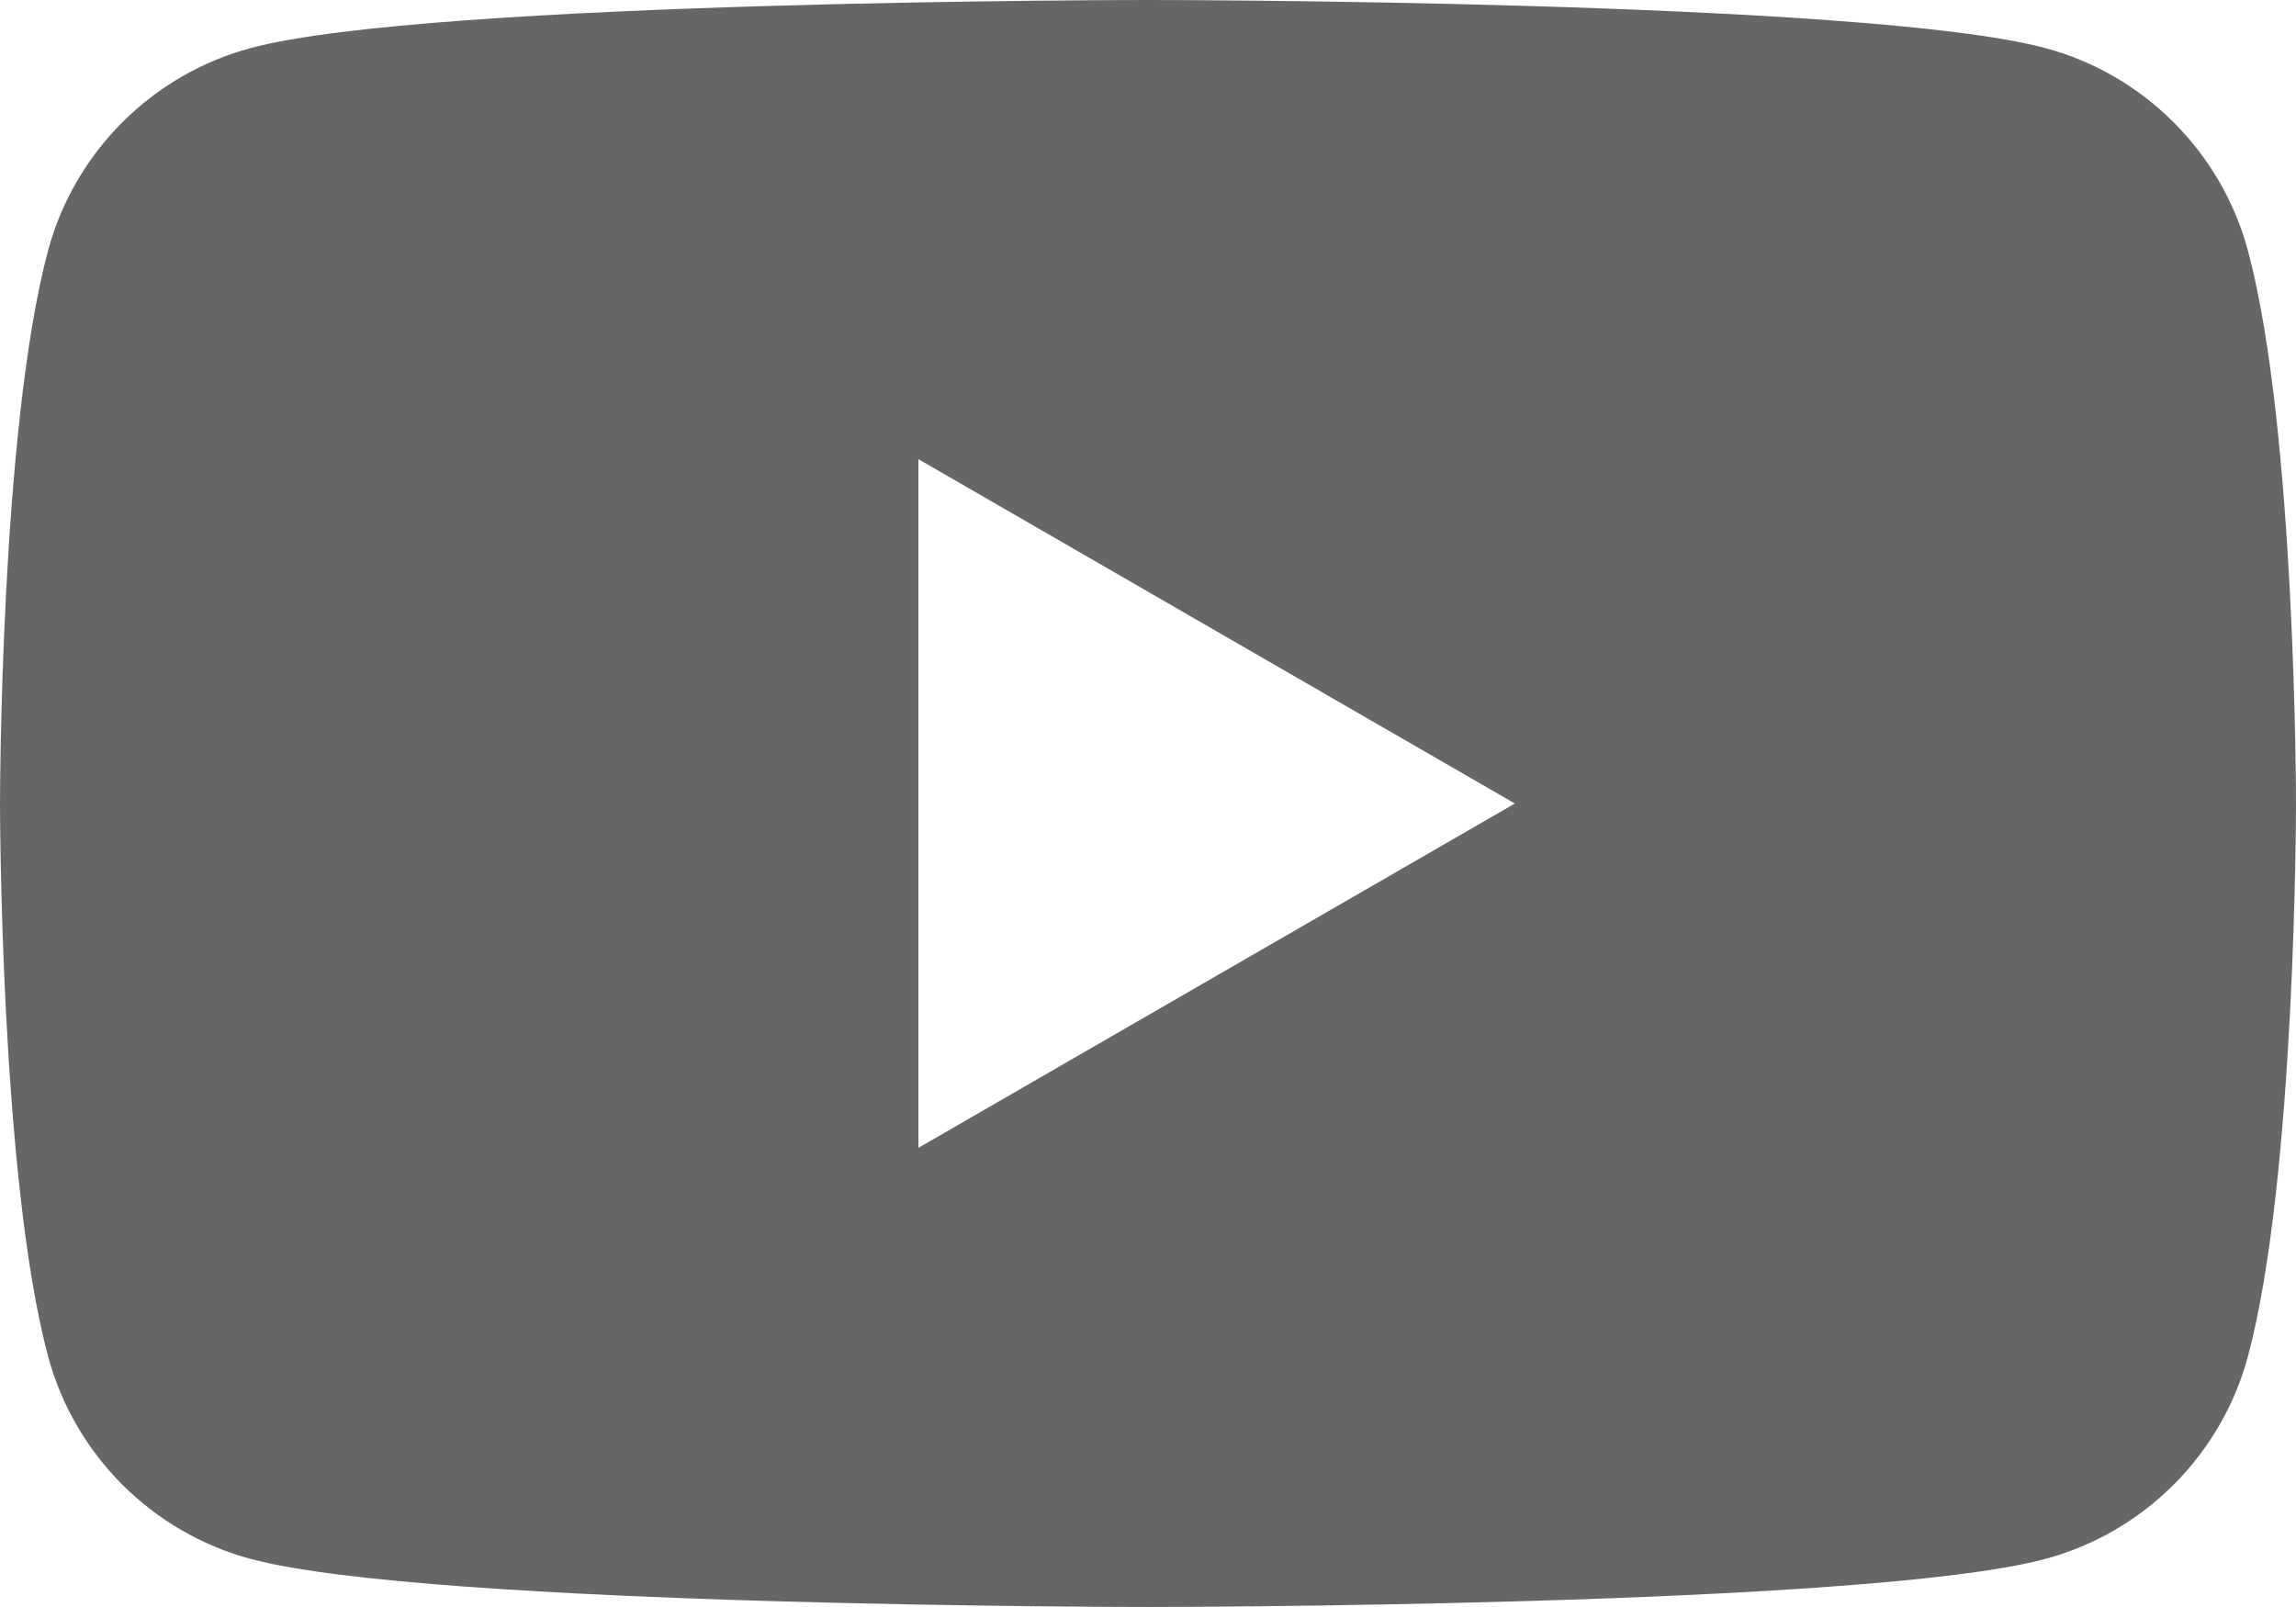 <?xml version="1.0" encoding="UTF-8"?>
<svg id="_編集モード" xmlns="http://www.w3.org/2000/svg" width="25.199mm" height="17.639mm" version="1.1" viewBox="0 0 71.429 50">
  <!-- Generator: Adobe Illustrator 29.8.1, SVG Export Plug-In . SVG Version: 2.1.1 Build 2)  -->
  <path d="M69.936,7.808c-.821-3.073-3.242-5.494-6.315-6.315C58.051,0,35.714,0,35.714,0,35.714,0,13.378,0,7.807,1.493c-3.073.821-5.494,3.242-6.315,6.315C0,13.378,0,25,0,25c0,0,0,11.622,1.493,17.192.821,3.073,3.242,5.494,6.315,6.315,5.57,1.493,27.907,1.493,27.907,1.493,0,0,22.336,0,27.907-1.493,3.073-.821,5.494-3.242,6.315-6.315,1.493-5.57,1.493-17.192,1.493-17.192,0,0,0-11.622-1.493-17.192h-.001ZM28.571,35.714V14.286l18.557,10.715-18.557,10.714h0Z" fill="#666"/>
</svg>